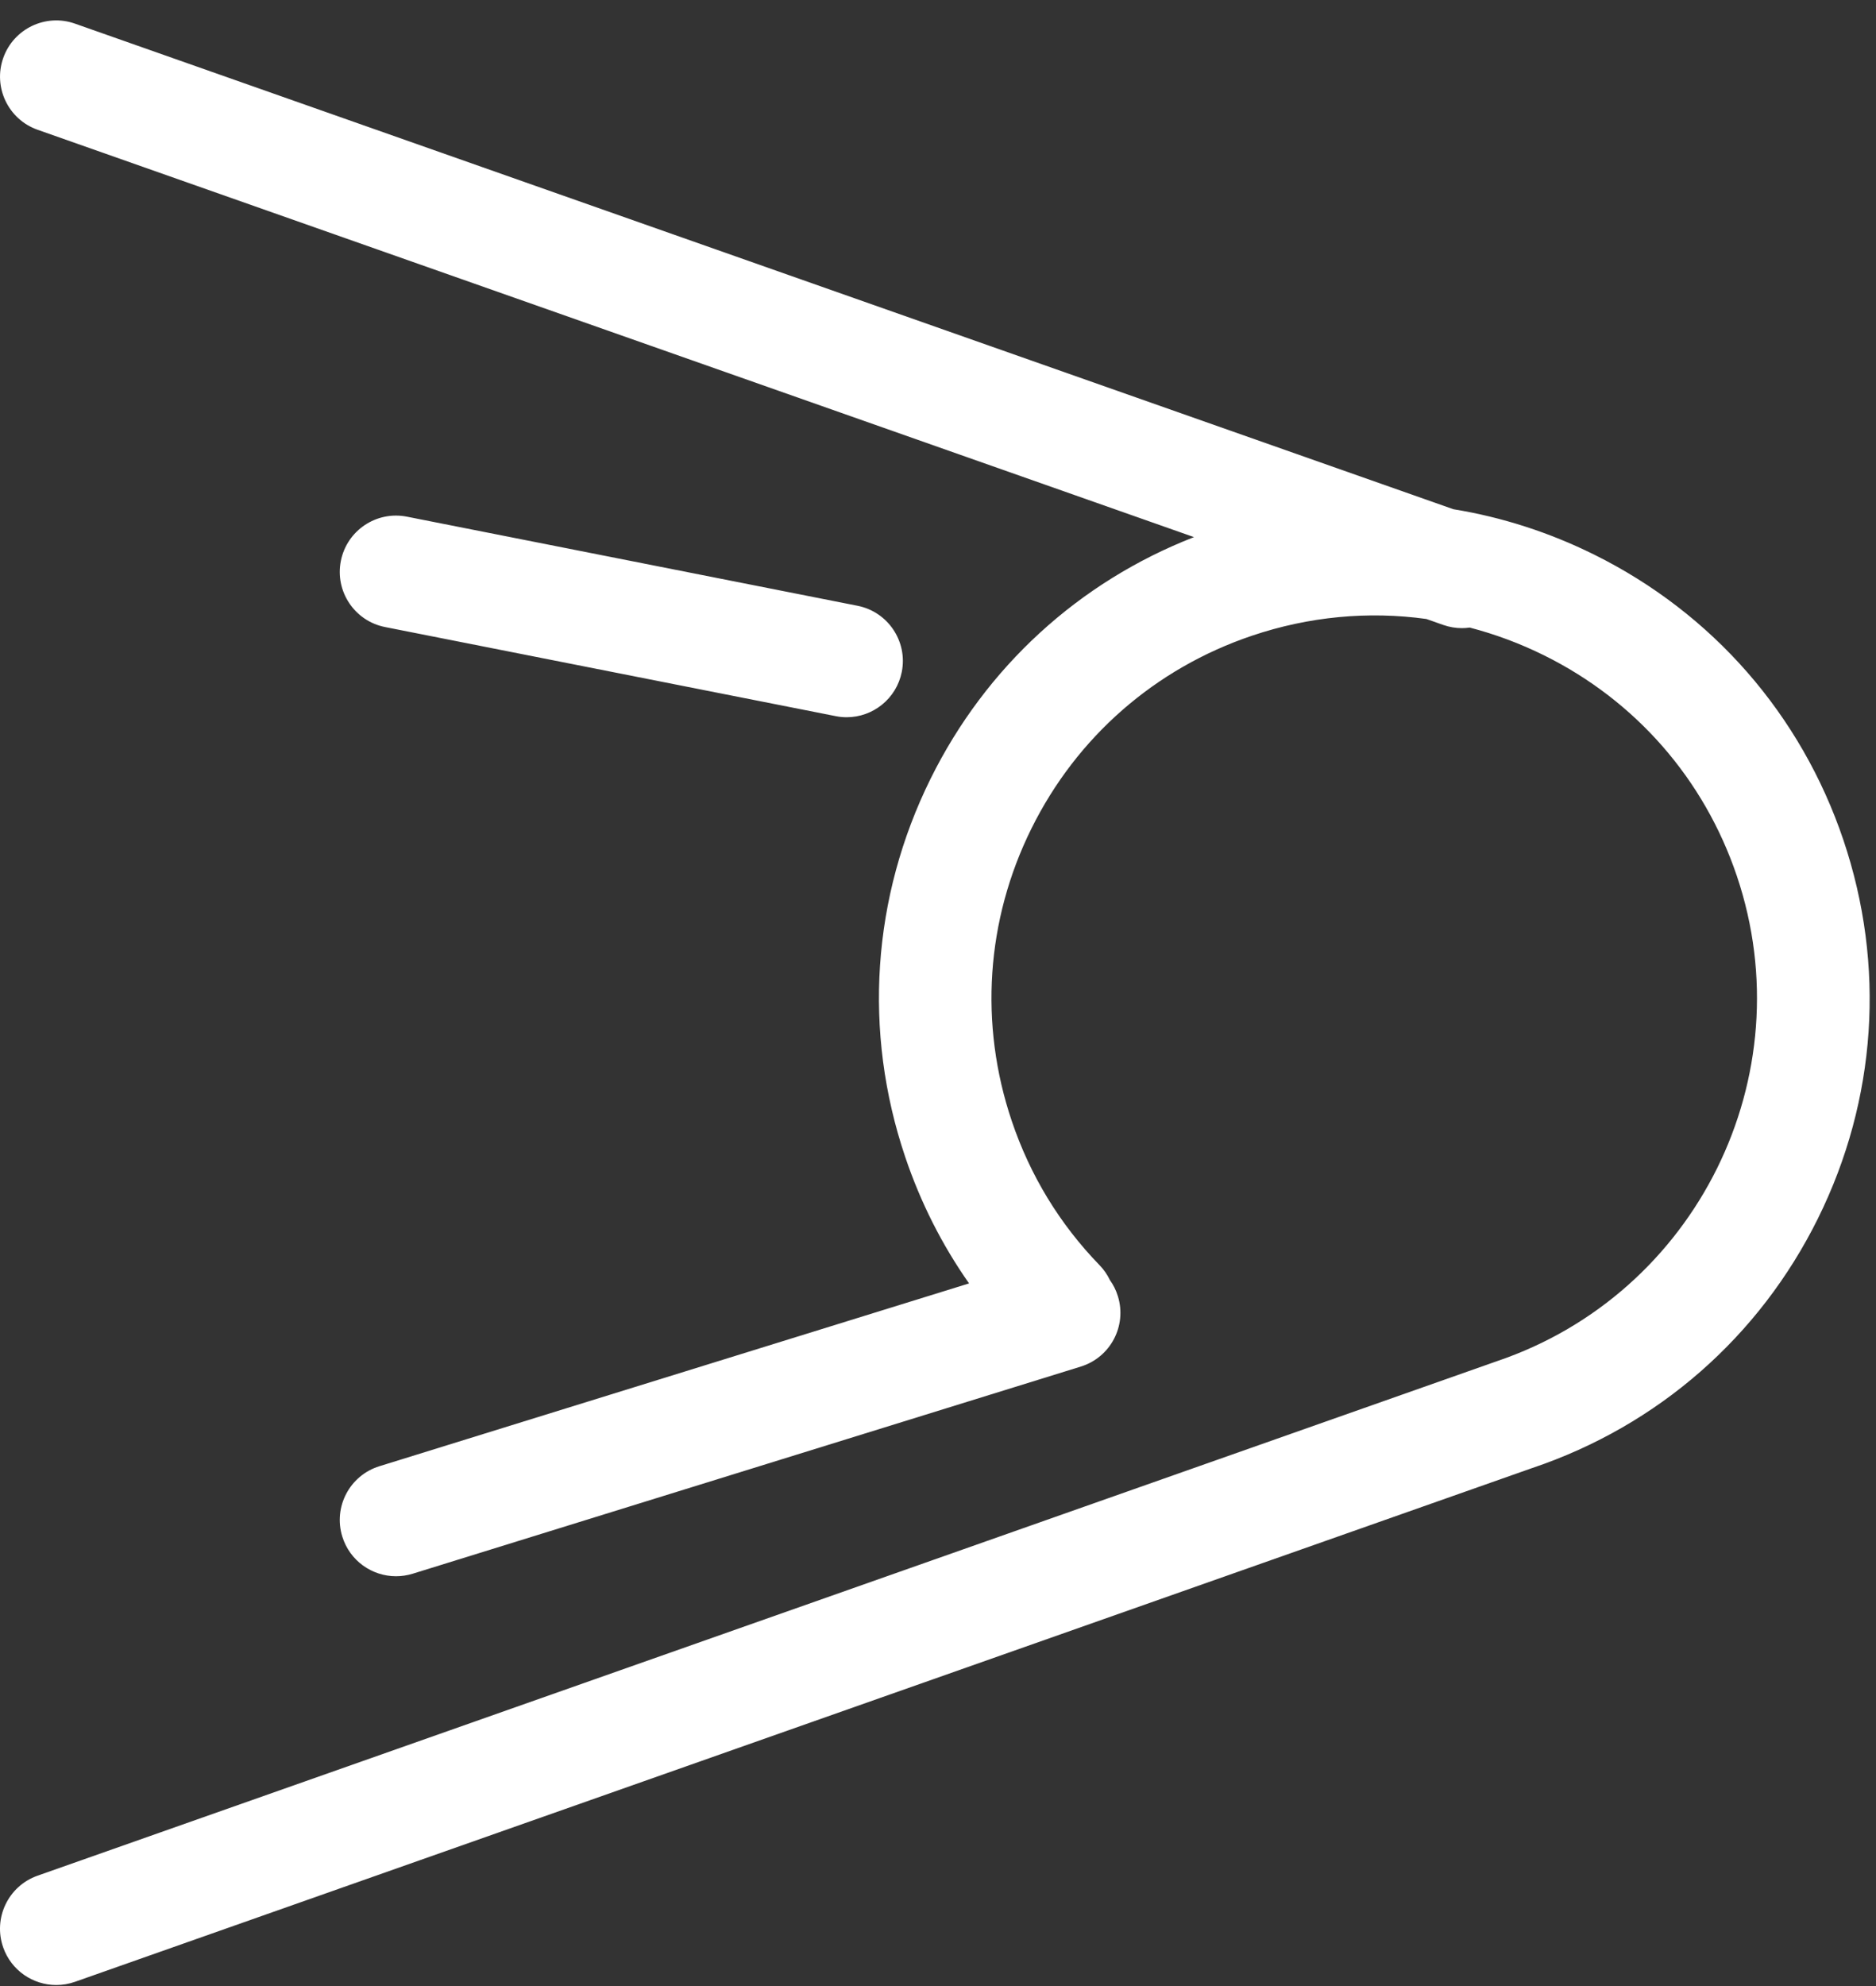 <?xml version="1.0" encoding="UTF-8"?> <svg xmlns="http://www.w3.org/2000/svg" xmlns:xlink="http://www.w3.org/1999/xlink" width="86px" height="91px" viewBox="0 0 86 91"><rect x="0" y="0" width="86" height="91" fill="#333333" stroke="none"/> <!-- Generator: Sketch 52.5 (67469) - http://www.bohemiancoding.com/sketch --> <title>Fill 11</title> <desc>Created with Sketch.</desc> <g id="Page-1" stroke="none" stroke-width="1" fill="none" fill-rule="evenodd"> <g id="ГУАП-Версия-3" transform="translate(-140, -1495)" fill="#FFFFFF"> <g id="Group-13" transform="translate(140, 1495)"> <path d="M67.375,28.752 C67.257,28.769 67.137,28.778 67.016,28.778 C66.732,28.778 66.443,28.73 66.161,28.631 L65.386,28.358 C62.731,27.991 60.006,28.243 57.39,29.126 C52.951,30.625 49.361,33.763 47.282,37.962 C45.202,42.16 44.883,46.918 46.381,51.357 C47.225,53.858 48.578,56.079 50.401,57.958 C50.602,58.165 50.762,58.397 50.879,58.644 C51.037,58.863 51.162,59.111 51.246,59.384 C51.668,60.744 50.907,62.187 49.547,62.609 L18.917,72.1 C18.662,72.178 18.406,72.215 18.153,72.215 C17.053,72.215 16.035,71.506 15.692,70.4 C15.27,69.04 16.031,67.597 17.391,67.175 L44.424,58.799 C43.182,57.032 42.202,55.094 41.497,53.006 C39.557,47.262 39.972,41.106 42.662,35.673 C45.194,30.562 49.454,26.666 54.734,24.608 L1.723,5.945 C0.38,5.472 -0.325,3.999 0.148,2.657 C0.62,1.314 2.098,0.609 3.434,1.082 L66.626,23.33 C68.839,23.69 71.009,24.384 73.075,25.407 C78.507,28.097 82.567,32.743 84.506,38.487 C86.445,44.23 86.031,50.387 83.341,55.819 C80.651,61.252 76.006,65.311 70.261,67.251 C70.251,67.255 70.241,67.258 70.23,67.261 L3.435,90.797 C3.151,90.896 2.863,90.943 2.578,90.943 C1.516,90.943 0.52,90.282 0.147,89.222 C-0.326,87.879 0.379,86.407 1.721,85.934 L68.556,62.386 C68.575,62.379 68.594,62.372 68.612,62.366 C77.776,59.273 82.715,49.301 79.622,40.135 C78.123,35.696 74.986,32.106 70.786,30.026 C69.682,29.48 68.54,29.055 67.375,28.752 Z M38.814,32.86 C38.648,32.86 38.48,32.844 38.311,32.81 L17.653,28.728 C16.257,28.453 15.348,27.096 15.625,25.701 C15.902,24.304 17.255,23.395 18.654,23.671 L39.31,27.753 C40.707,28.029 41.616,29.385 41.34,30.782 C41.097,32.009 40.02,32.86 38.814,32.86 Z" id="Fill-11"></path> </g> </g> </g> </svg> 